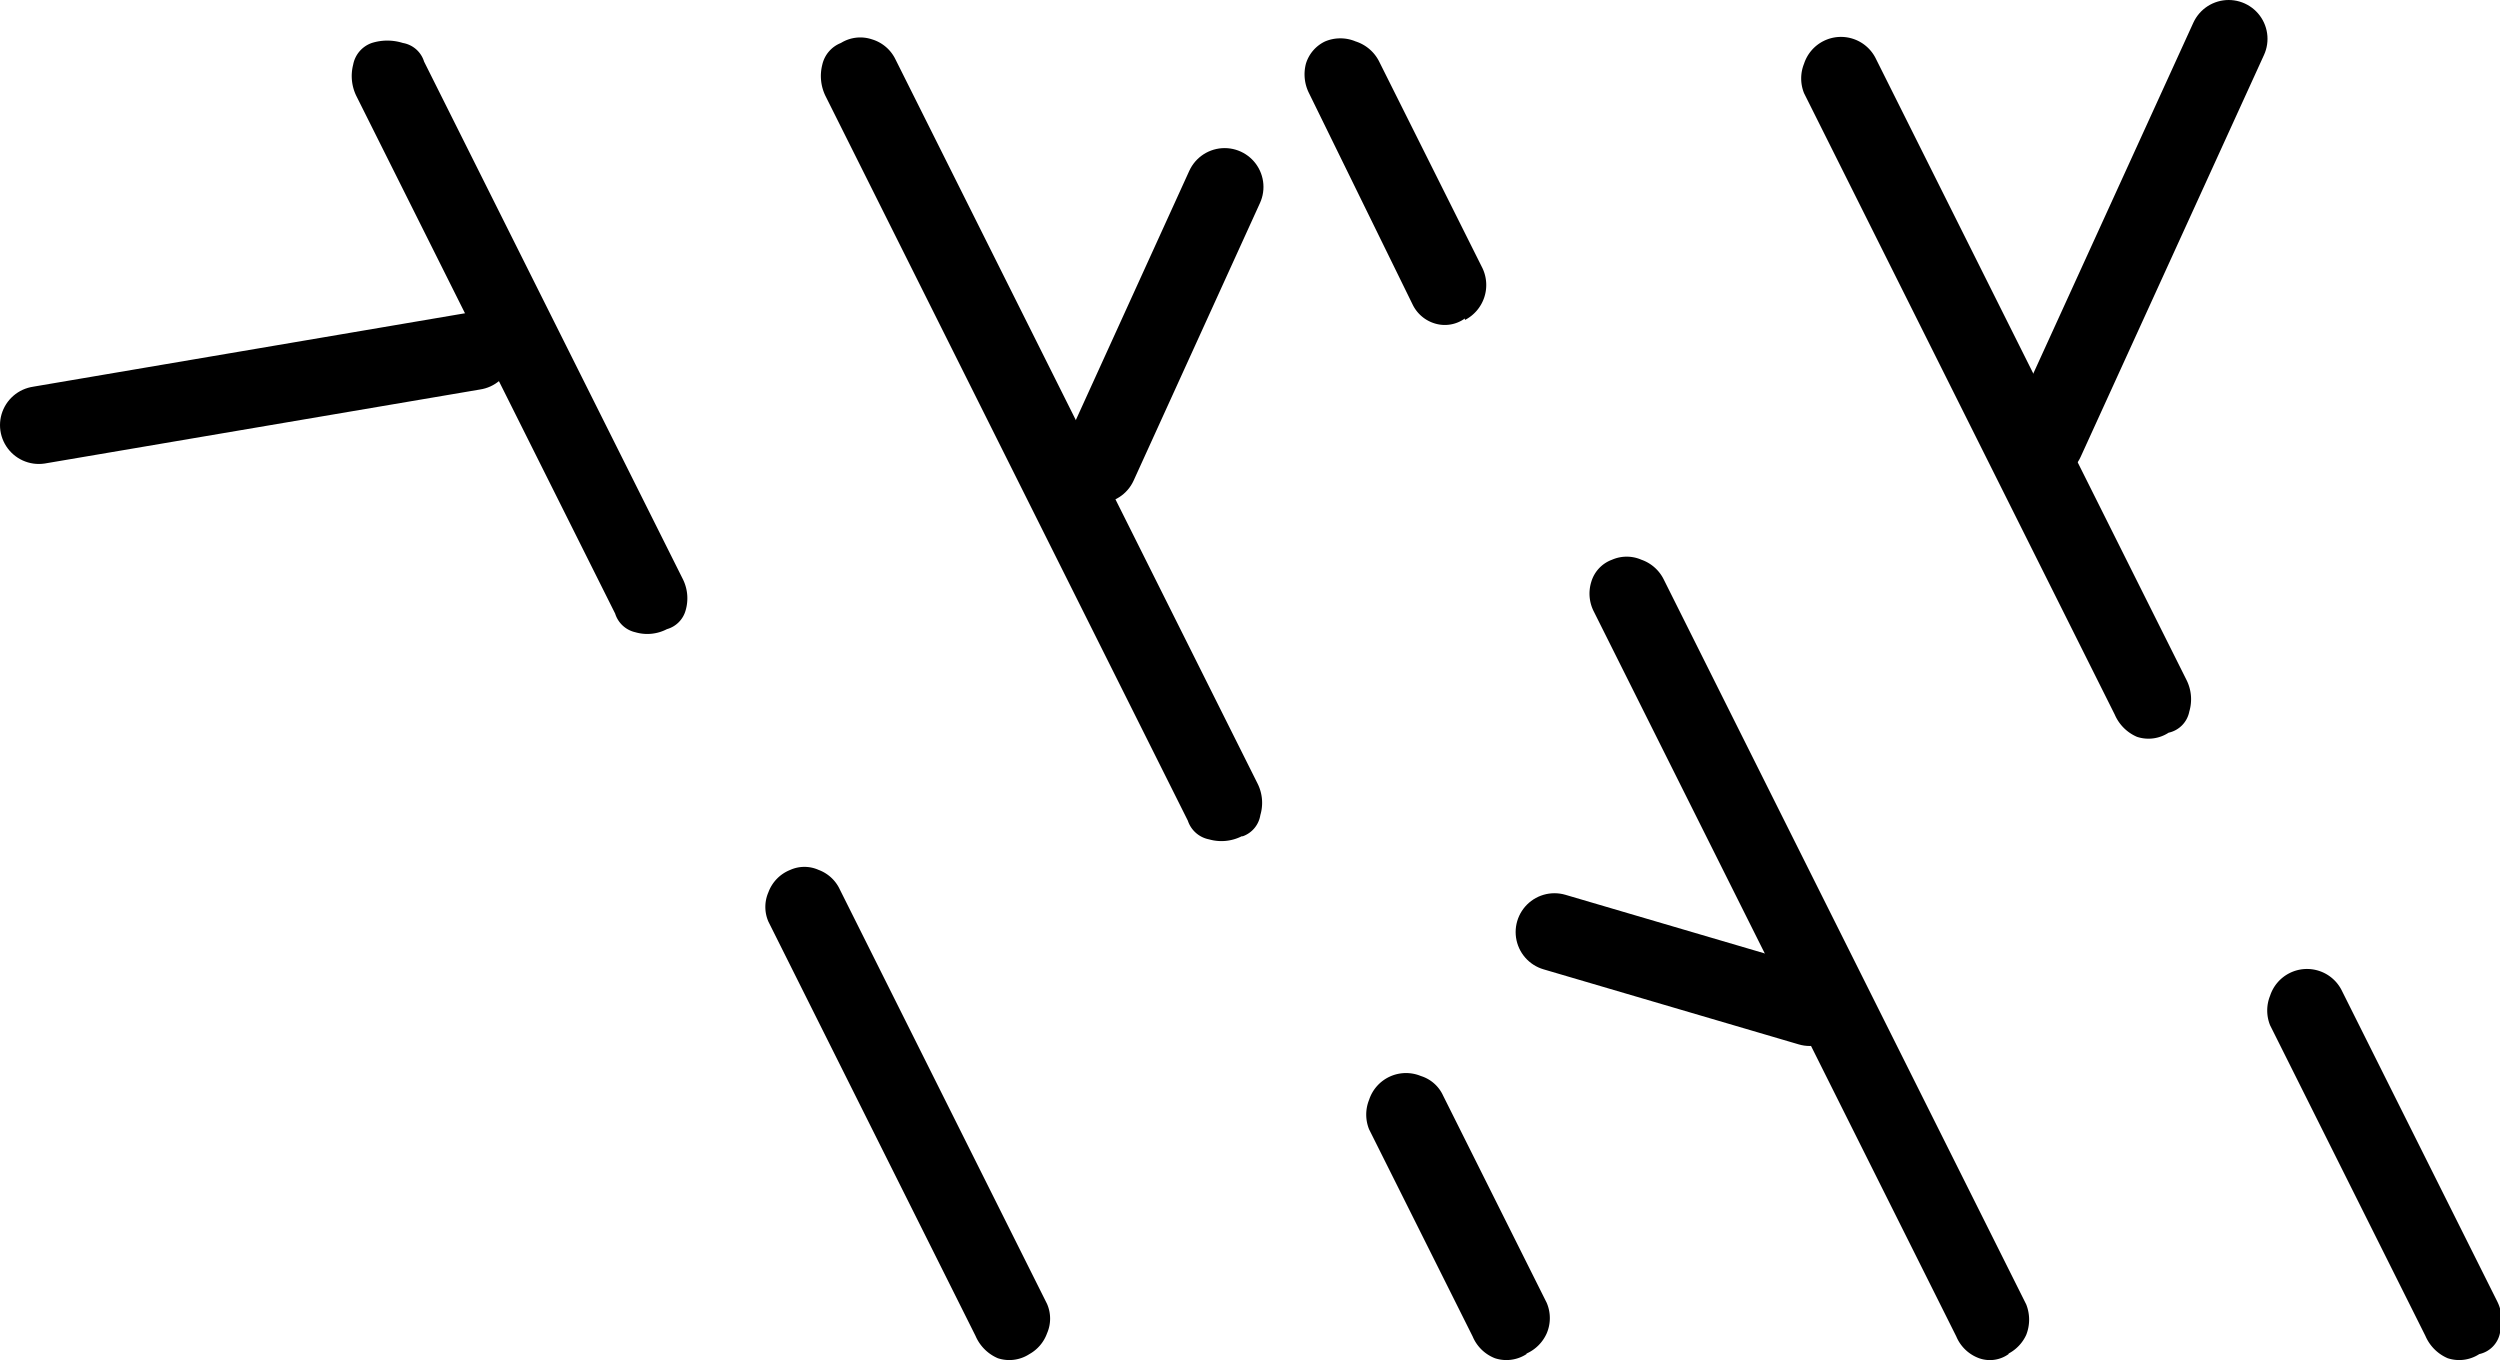 <?xml version="1.0" encoding="UTF-8"?> <svg xmlns="http://www.w3.org/2000/svg" viewBox="0 0 48.28 26.27"> <defs> <style>.cls-1{fill:none;stroke:#000;stroke-linecap:round;stroke-miterlimit:10;stroke-width:1.5px;}</style> </defs> <g id="Слой_2" data-name="Слой 2"> <g id="_1920x1080" data-name="1920x1080"> <path d="M12.88,12.15a.82.82,0,0,1-.61.06.53.53,0,0,1-.39-.36l-5-10a.88.88,0,0,1-.06-.6A.55.55,0,0,1,7.18.83a1,1,0,0,1,.6,0,.52.52,0,0,1,.41.36l5,10a.83.83,0,0,1,.05.6A.52.52,0,0,1,12.88,12.15Zm7,14a.71.71,0,0,1-.61.08.82.82,0,0,1-.43-.43l-4-8a.71.71,0,0,1,0-.57.74.74,0,0,1,.42-.43.67.67,0,0,1,.55,0,.73.73,0,0,1,.41.38l4,8a.71.71,0,0,1,0,.57A.75.75,0,0,1,19.88,26.15Zm4.1-10a.87.87,0,0,1-.63.06.54.54,0,0,1-.41-.36l-7-14a.88.88,0,0,1-.06-.6.59.59,0,0,1,.36-.42.71.71,0,0,1,.6-.07.74.74,0,0,1,.45.38l7,14a.83.83,0,0,1,.05.6A.52.52,0,0,1,24,16.15Zm4.31-10a.66.66,0,0,1-.57.1.7.7,0,0,1-.44-.37l-2-4.08a.81.81,0,0,1-.06-.57A.7.7,0,0,1,25.59.8a.76.76,0,0,1,.59,0,.77.77,0,0,1,.45.38l2,4a.76.76,0,0,1-.34,1Zm1.19,20a.71.71,0,0,1-.61.08.77.77,0,0,1-.43-.42l-2-4a.76.76,0,0,1,0-.57.75.75,0,0,1,1-.46.7.7,0,0,1,.43.38l2,4a.75.75,0,0,1,0,.59A.77.77,0,0,1,29.48,26.14Zm9.31,0a.62.62,0,0,1-.57.08.76.76,0,0,1-.44-.42l-7-14a.76.76,0,0,1-.05-.57.65.65,0,0,1,.4-.43.71.71,0,0,1,.57,0,.76.76,0,0,1,.43.38l7,14a.8.8,0,0,1,0,.59A.77.77,0,0,1,38.79,26.14Zm3.09-12a.71.71,0,0,1-.61.08.82.82,0,0,1-.43-.43l-6-12a.76.76,0,0,1,0-.57.75.75,0,0,1,1.39-.09l6,12a.83.83,0,0,1,.05.6A.52.52,0,0,1,41.88,14.15Zm6,12a.71.71,0,0,1-.61.08.82.82,0,0,1-.43-.43l-3-6a.76.76,0,0,1,0-.57.75.75,0,0,1,1.39-.09l3,6a.83.83,0,0,1,.05.6A.52.52,0,0,1,47.88,26.15Z"></path> <line class="cls-1" x1="9.16" y1="6.78" x2="0.75" y2="8.21"></line> <line class="cls-1" x1="34.95" y1="19.45" x2="30.02" y2="18"></line> <line class="cls-1" x1="43.04" y1="0.75" x2="39.5" y2="8.51"></line> <line class="cls-1" x1="23.65" y1="3.61" x2="21.21" y2="8.97"></line> </g> </g> </svg> 